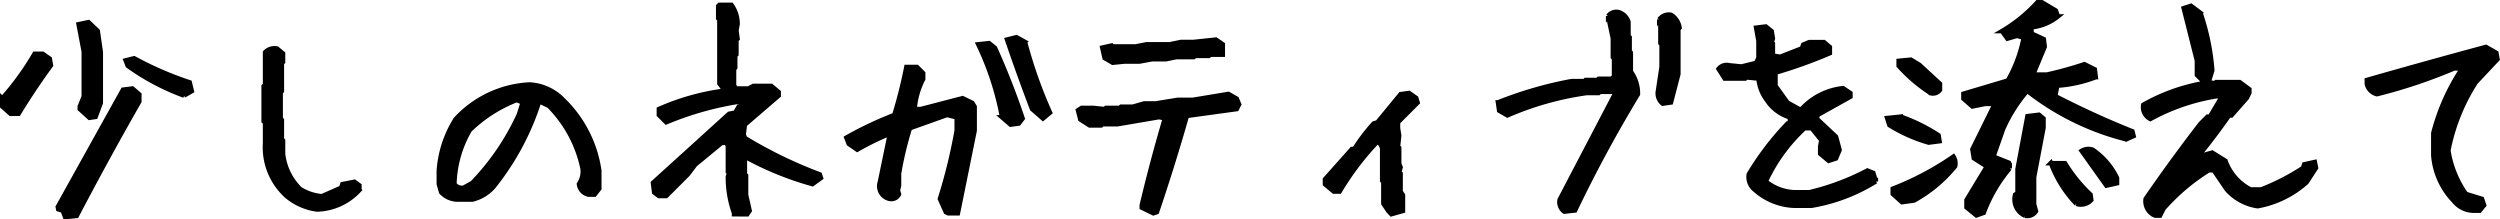 <svg xmlns="http://www.w3.org/2000/svg" width="278.912" height="24.486" viewBox="0 0 278.912 24.486">
  <path id="mv-txt-01" d="M-133.87,2.953l-.264-.712-.5-.158-.053-.264,7.277-13.078,1.055-.132.765.659v.791q-3.665,6.407-6.987,12.762Zm2.716-11.074-1.081-.976v-.29l.448-1.107V-15.5l-.58-3.059,1.107-.237,1.028.976.343,2.373v5.669l-.58,1.556Zm-8.807-.448-.923-.817v-.9a31.057,31.057,0,0,0,3.612-4.983h.9l.791.554.132.738q-1.978,2.716-3.612,5.405Zm19.354-2.03a26.312,26.312,0,0,1-6.275-3.322l-.237-.606.949-.237a37.348,37.348,0,0,0,6.2,2.689l.237.976ZM-105.76,2.109A6.662,6.662,0,0,1-109.135.633,7.337,7.337,0,0,1-111.561-5.3V-7.594l-.158-.132v-3.929l.158-.132v-3.639a1.432,1.432,0,0,1,1.345-.422l.659.554v.949l-.132.132V-11.1l-.132.132v2.953l.132.132v2.162l.132.132v1.5a6.525,6.525,0,0,0,1.9,3.9,5.456,5.456,0,0,0,2.426.817l2.162-.949.132-.4,1.345-.264.554.4v.527A6.649,6.649,0,0,1-105.76,2.109ZM-90.042,1A2.519,2.519,0,0,1-91.914.185l-.264-.923V-2.215a12.438,12.438,0,0,1,1.872-5.748,12.012,12.012,0,0,1,8.279-3.876,5.653,5.653,0,0,1,3.744,1.74,13.69,13.69,0,0,1,4.008,7.884v2L-74.8.448h-.686A1.353,1.353,0,0,1-76.542-.738a2.473,2.473,0,0,0,.4-1.74A13.986,13.986,0,0,0-79.89-9.439l-1.081-.527A29.57,29.57,0,0,1-86.034-.475,4.571,4.571,0,0,1-88.433,1ZM-88.433-.87a27.283,27.283,0,0,0,5.194-7.62l.422-1.345L-83.5-10.1A15.624,15.624,0,0,0-88.723-6.75,12.539,12.539,0,0,0-90.437-.738a.982.982,0,0,0,1.055.4Zm29.192,3.507V2.5a11.865,11.865,0,0,1-.686-4.061l.132-.4-.132-.132V-4.931l-.132-.4h-.554L-63.566-2.9l-.817,1.081L-66.809.606h-.817l-.527-.4L-68.286-.87q4.166-3.771,8.49-7.7l.686-.132.4-.686.4-.132v-.4h-.4A34.9,34.9,0,0,0-66.809-7.62l-.817-.817V-9.1a26.5,26.5,0,0,1,7.172-2.03v-.264l-.422-.554V-19.09l-.132-.132v-1.371l.132-.132h1.345a3.6,3.6,0,0,1,.686,2.162l-.132.686.132.949-.132.132v1.608l-.132.132v1.345l-.132.158v1.872l.264.29h1.345l.554-.29h2l.817.686v.4l-3.771,3.243-.132,1.081.132.4a48.858,48.858,0,0,0,8.358,4.061l.132.4-.949.686A35.311,35.311,0,0,1-57.9-3.718l-.132.132v1.767l.132.132V.475l.4,1.767-.264.4Zm23.892-.105-.264-.132L-36.273.923A59.5,59.5,0,0,0-34.4-6.7V-8.174l-1.081-.264-4.14,1.477A37.788,37.788,0,0,0-40.834-1.9V-.554l-.132.527.132.422a.944.944,0,0,1-1.055.527A1.449,1.449,0,0,1-42.97-.949l1.081-5.221h-.4A30.49,30.49,0,0,0-45.5-4.562l-.949-.659-.264-.686a40.334,40.334,0,0,1,5.353-2.531,52.965,52.965,0,0,0,1.345-5.353h1.187l.686.686v.659A8.8,8.8,0,0,0-39.094-9.1h.686l4.667-1.213,1.081.527.264.422V-6.7l-1.872,9.229Zm6.961-9.888-.949-.817A32.076,32.076,0,0,0-32-16.321l1.213-.132.659.527q1.74,3.876,3.085,7.884l-.422.554Zm3.612-.686L-25.99-9.1q-1.477-3.876-2.795-7.752l1.055-.264.949.527A50.77,50.77,0,0,0-23.986-8.7ZM-12.46,2.531-13.752,1.9V1.635q1.16-4.9,2.584-9.7l-.659-.132-4.641.791h-1.687l-.132.132h-1.292l-1.028-.659-.264-1.028.4-.264h1.292l1.292.132.132-.132H-16.2l.132-.132h1.292l1.292-.369H-12.2l2.452-.4h1.688l3.981-.659.923.527.264.633-.264.527-5.563.765Q-10.272-2.9-12.065,2.4ZM-17-14.265l-.9-.527-.264-1.16,1.055-.237.105.105h2.584l1.187-.237h2.584l1.292-.264h1.4l2.479-.264.765.527v1.16H-6.132l-.132.132H-7.819l-.132.132H-9.876l-1.16.237h-1.556l-1.424.264H-15.7Zm31.09,16.9-.343-.369L13.2,1.45V-.976l-.132-.132v-3.27a1.089,1.089,0,0,0-.527-1.081A31.139,31.139,0,0,0,8.32.105H7.661L6.686-.712v-.554L9.692-4.641h.264a20.949,20.949,0,0,1,2.162-2.848l.422-.132,2.584-3.138.949-.132.791.554.158.527L14.833-7.62v.659l.132.817L14.833-4.9l.132.132v1.767l.158.4-.158.554.158.132V.105l.264.4V2.268Zm19.3-.29a1.315,1.315,0,0,1-.527-1.318L39.094-10.89l-.158-.132H37.354l-.132.132H35.9a33.885,33.885,0,0,0-8.859,2.5l-.923-.527-.132-.923a43.458,43.458,0,0,1,8.2-2.373h1.45l.132-.132H37.09l.132-.132h1.45l.264-.264v-2l-.132-.132V-16.98l-.527-2.5a1.143,1.143,0,0,1,1.213-.422,1.659,1.659,0,0,1,1.055,1.081v1.582l.132.132v1.582l.132.132v2.109a4.171,4.171,0,0,1,.791,2.531Q37.749-4.4,34.585,2.215ZM44.368-9.7a1.464,1.464,0,0,1-.527-1.45l.4-2.663v-2.5l-.132-.132v-2.241l-.132-.4a1.315,1.315,0,0,1,1.318-.527,2,2,0,0,1,.949,1.45l-.132.132V-13L45.29-9.835ZM58.978,1.688A6.975,6.975,0,0,1,54.654-.079a1.815,1.815,0,0,1-.686-1.74,31.673,31.673,0,0,1,4.324-5.669h.264v-.686A4.638,4.638,0,0,1,56-10.072a4.711,4.711,0,0,1-.949-2.426L53.7-12.63l-.132.132H51.279l-.686-1.081a1.164,1.164,0,0,1,1.213-.4l1.345.132,1.635-.4.264-.554v-1.9l-.264-1.477,1.081-.132.659.527.132.817-.132.4.132.158v1.345l.817.132,2.426-.949.132-.4.686-.29h1.635l.659.554v.686a53.6,53.6,0,0,1-5.933,2.136l-.132.158v1.345l1.345,1.872,1.477.817a7.32,7.32,0,0,1,4.72-2.426l.817.554v.4l-3.639,2.03-.132.4L63.7-6.012l.4,1.477-.4.949-.817.264-.949-.791v-.817l.132-.686L60.982-6.961h-.791a18.958,18.958,0,0,0-4.324,5.933A5.352,5.352,0,0,0,59.374.185h1.345A27.276,27.276,0,0,0,67.2-2.241l.659.264.29.949a19.784,19.784,0,0,1-7.172,2.716ZM79.363,2.769l-1.107-.9V1.055l2.268-3.744-1.45-.923-.158-1,2.5-5.062H80.339l-1.424.29-1-.87v-.554l4.957-1.477a15.485,15.485,0,0,0,1.767-4.772l-.738-.211-1.081.316-.606-.844a16.913,16.913,0,0,0,3.955-3.217h.5l1.556.923.237.659a5.622,5.622,0,0,1-2.953,1.213v.686l1.371.633.105.844-1.292,3.111h1.529a41.164,41.164,0,0,0,4.192-1.16l1.16.58.105.87a14.77,14.77,0,0,1-4.3.949l-.211,1.16q4.351,2.241,8.6,3.929l.132.527-.817.369a29.563,29.563,0,0,1-11.048-5.405,16.909,16.909,0,0,0-2.689,4.245L81.262-3.8l1.714.686.105.633a16.707,16.707,0,0,0-2.9,4.957Zm5.405.026A2,2,0,0,1,83.687.448L83.951.29V-2.4l1.107-5.906,1.292-.158.5.422v1.028L85.8-1.5V1.529l.211.765A1.126,1.126,0,0,1,84.768,2.795Zm5.748-1.318a13.1,13.1,0,0,1-2.848-4.562l-.026.026h1.608A16.594,16.594,0,0,0,92.1.448l.079.606A1.587,1.587,0,0,1,90.516,1.477ZM71.057,1.292,70.029.369v-.58A32.547,32.547,0,0,0,76.806-3.8a1.413,1.413,0,0,1,.185,1.081A15.588,15.588,0,0,1,72.4,1.107ZM93.865-.554,91.1-4.43a1.46,1.46,0,0,1,1.239-.132A7.993,7.993,0,0,1,95.052-1.4v.58Zm-19.828-4.8A17.378,17.378,0,0,1,69.66-7.3L69.4-8.095l1.529-.158A19.645,19.645,0,0,1,75.144-6.17l.105.659Zm.237-5.511a17.574,17.574,0,0,1-3.586-3.059v-.554l1.371-.132.949.58L75.3-11.918v.686A.989.989,0,0,1,74.274-10.863ZM99.036,2.663a1.752,1.752,0,0,1-.791-1.74q2.927-4.245,6.117-8.385l.791-.791h.264l1.345-2.268H106.1a22.931,22.931,0,0,0-7.33,2.531,1.474,1.474,0,0,1-.791-1.582,21.014,21.014,0,0,1,6.645-2.4v-.264l-.659-.659V-14.5l-1.477-5.854.817-.264,1.055.791a25.779,25.779,0,0,1,1.318,6.407l-.4,1.318.686.132.132-.132h2.637l1.081.791v.4l-.264.554-1.74,1.978h-.264q-1.582,2.268-3.322,4.4h.527l.923-.264,1.477.923a5.74,5.74,0,0,0,2.795,3.19h1.187a24.976,24.976,0,0,0,4.667-2.4l.132-.4,1.187-.264.132.659L116.2-.923a11.14,11.14,0,0,1-5.458,2.663,5.687,5.687,0,0,1-3.454-1.872l-1.45-2.136h-.554A22.8,22.8,0,0,0,100.249,2l-.4.791H99.3Zm35.836-.422a2.844,2.844,0,0,1-2.241-1.081,8.247,8.247,0,0,1-2.294-5.089V-6.407a23.619,23.619,0,0,1,3.217-7.225h-.9a58.048,58.048,0,0,1-8.6,2.874,1.5,1.5,0,0,1-1.134-1.16v-.422q6.645-1.9,13.289-3.691l1.16.659.132.712-2.426,2.584a21.843,21.843,0,0,0-3.059,7.594A11.5,11.5,0,0,0,133.976.369l1.793.554.237.712-.5.606Z" transform="translate(141.134 21.265)" stroke="#000" stroke-width="0.5"/>
</svg>
